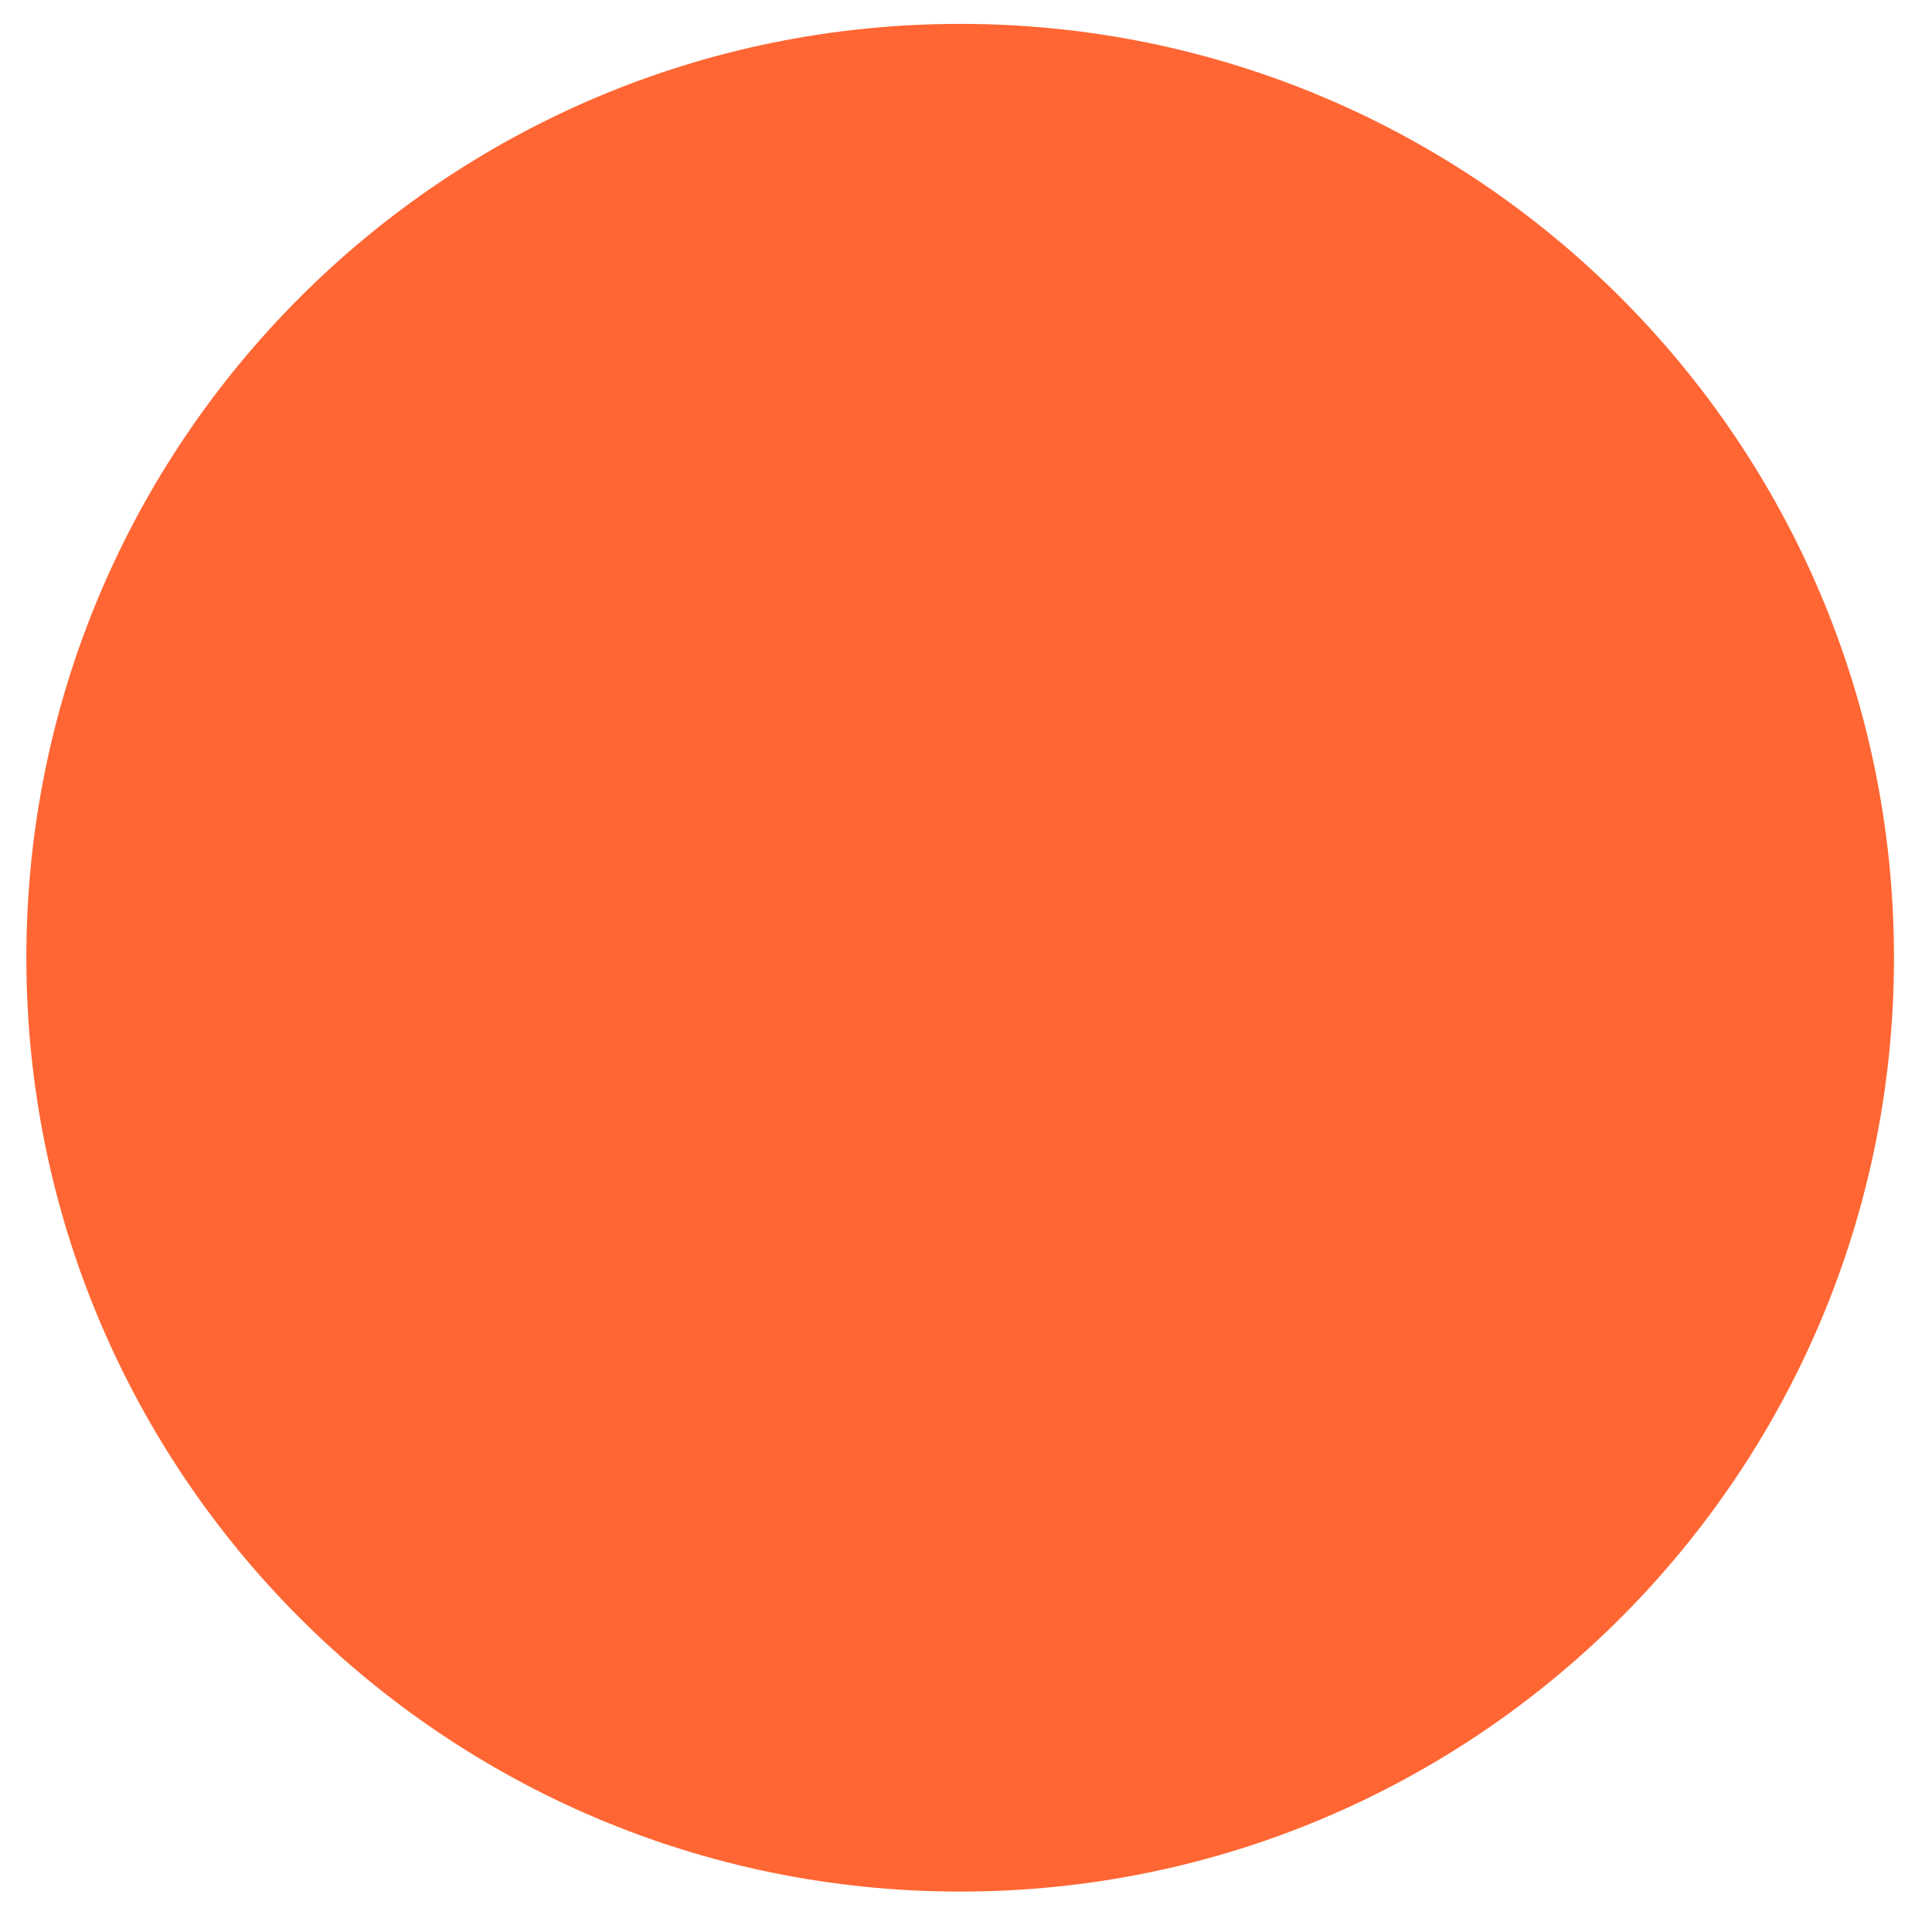 <?xml version="1.0" encoding="UTF-8"?><svg xmlns="http://www.w3.org/2000/svg" xmlns:xlink="http://www.w3.org/1999/xlink" xmlns:avocode="https://avocode.com/" id="SVGDoc9c9d280eea1445e189ef60adafc283f7" width="25px" height="25px" version="1.1" viewBox="0 0 25 25" aria-hidden="true"><defs><linearGradient class="cerosgradient" data-cerosgradient="true" id="CerosGradient_ida4d553115" gradientUnits="userSpaceOnUse" x1="50%" y1="100%" x2="50%" y2="0%"><stop offset="0%" stop-color="#d1d1d1"/><stop offset="100%" stop-color="#d1d1d1"/></linearGradient><linearGradient/></defs><g><g><path d="M24.508,12.393c0,6.674 -5.41,12.084 -12.084,12.084c-6.673,0 -12.083,-5.41 -12.083,-12.084c0,-6.674 5.41,-12.084 12.083,-12.084c6.674,0 12.084,5.41 12.084,12.084z" fill="#ff6633" fill-opacity="1"/></g></g></svg>